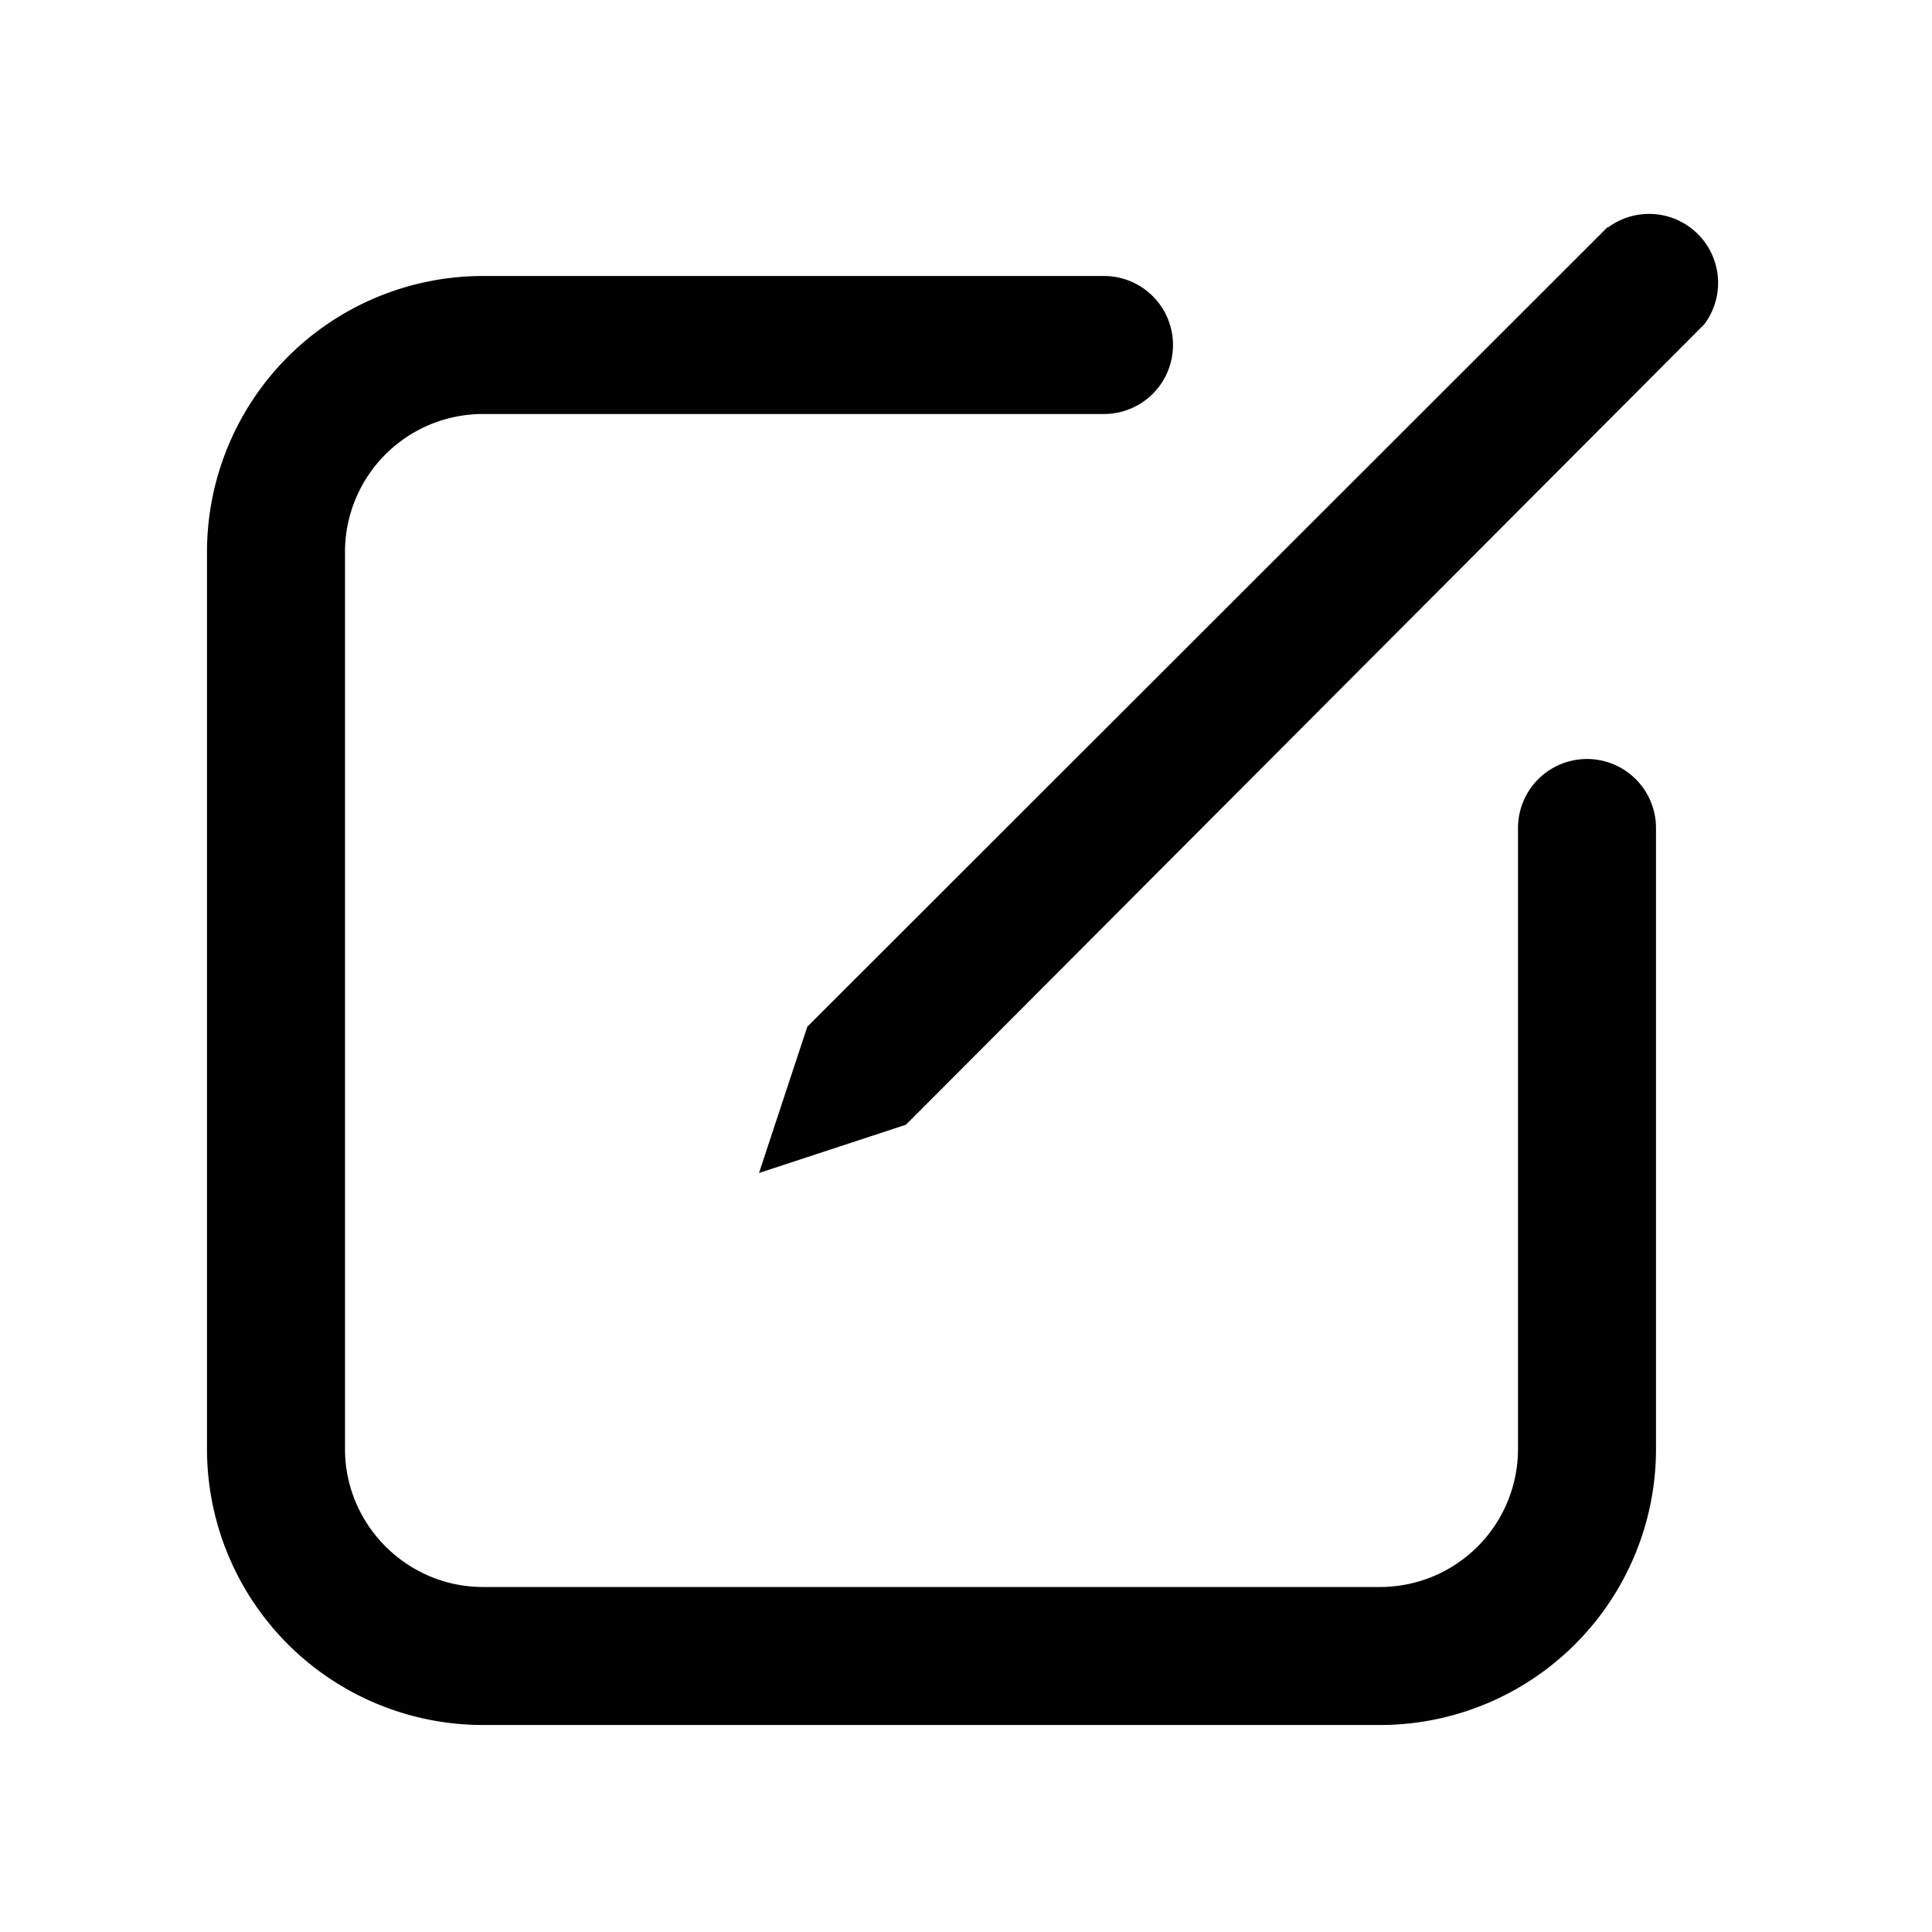 <svg width="28" height="28" viewBox="0 0 28 28" xmlns="http://www.w3.org/2000/svg"><path d="M16 4a1 1 0 1 1 0 2H7a2 2 0 0 0-2 2v13c0 1.1.9 2 2 2h13a2 2 0 0 0 2-2v-9a1 1 0 1 1 2 0v9a4 4 0 0 1-4 4H7a4 4 0 0 1-4-4V8a4 4 0 0 1 4-4h9Zm7.3-.7a1 1 0 0 1 1.4 1.4L13.13 16.3 11 17l.7-2.12L23.3 3.29Z"/></svg>